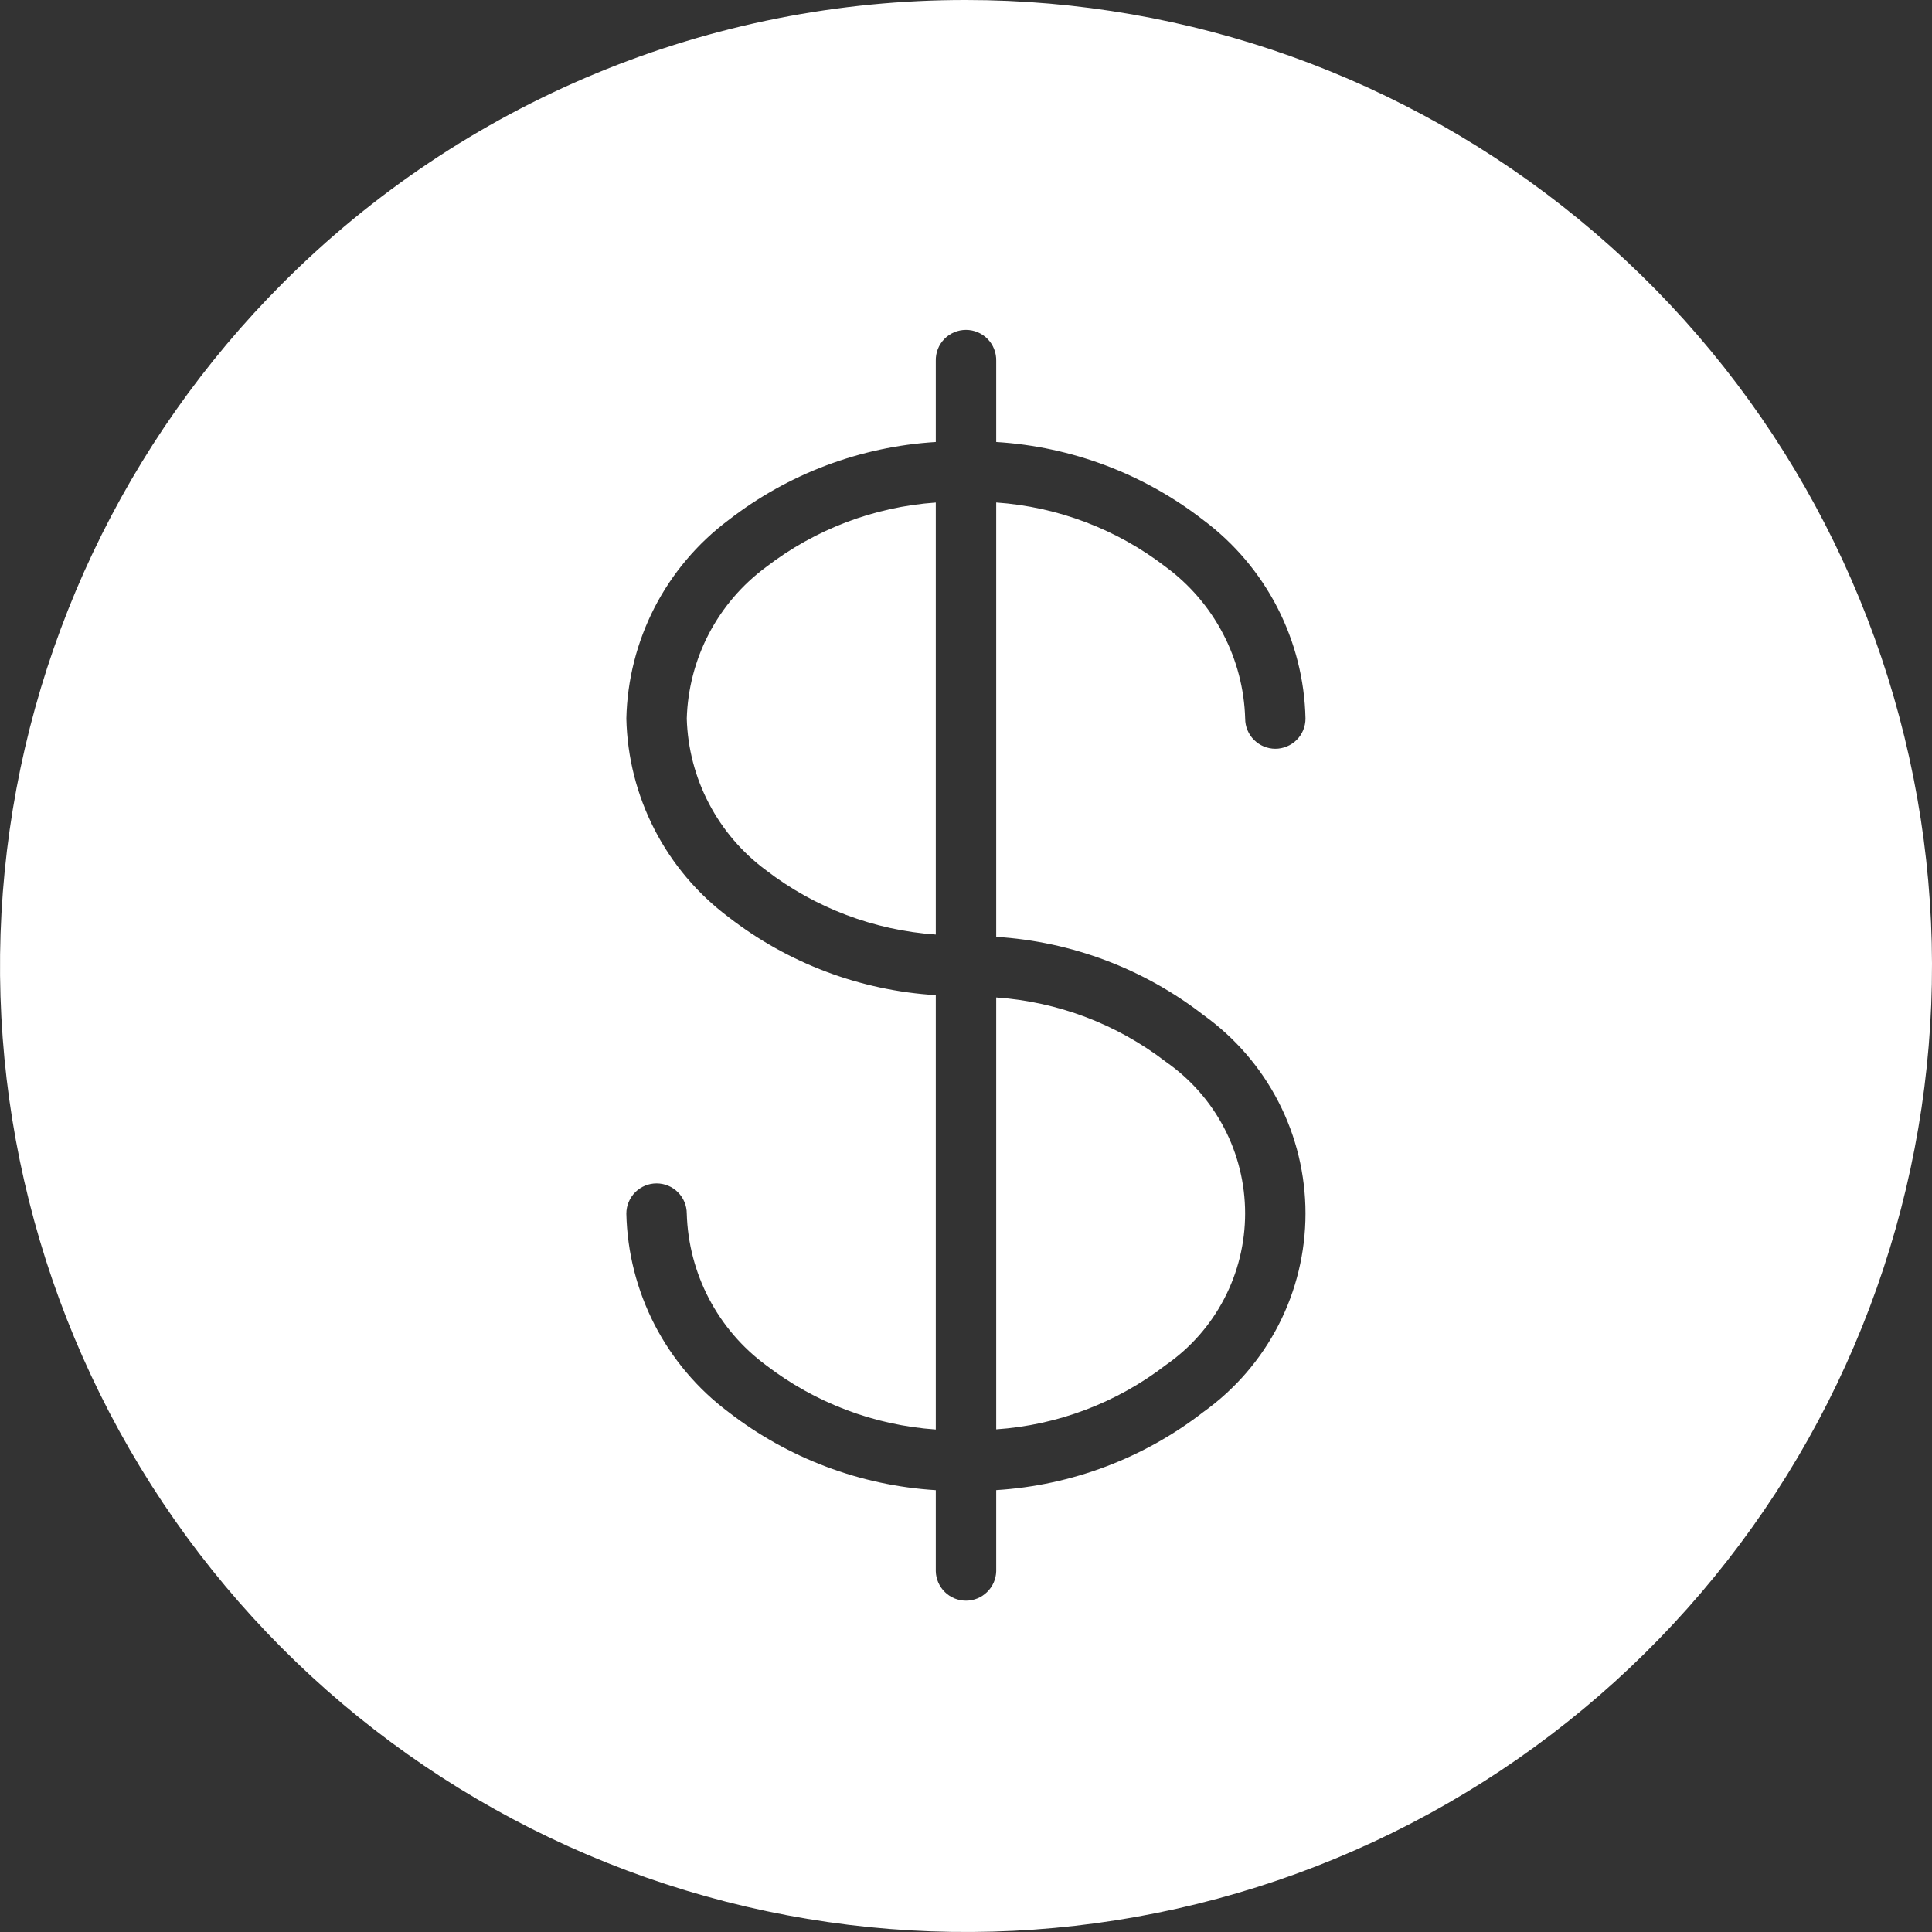 <?xml version="1.0" encoding="UTF-8"?> <svg xmlns="http://www.w3.org/2000/svg" width="36" height="36" viewBox="0 0 36 36" fill="none"><rect x="0" y="0" width="36" height="36" fill="#333333" stroke="none"/> <path fill-rule="evenodd" clip-rule="evenodd" d="M17.437 6.725V8.236C16.032 8.322 14.685 8.829 13.573 9.692C12.997 10.123 12.526 10.681 12.196 11.321C11.867 11.962 11.687 12.669 11.671 13.39C11.687 14.11 11.867 14.817 12.196 15.457C12.526 16.098 12.997 16.655 13.573 17.087C14.685 17.95 16.032 18.457 17.437 18.543V26.637C16.287 26.557 15.186 26.14 14.272 25.437C13.828 25.109 13.465 24.684 13.209 24.195C12.954 23.706 12.813 23.166 12.797 22.614C12.797 22.465 12.738 22.322 12.632 22.216C12.527 22.11 12.383 22.051 12.234 22.051C12.085 22.051 11.942 22.11 11.836 22.216C11.731 22.322 11.671 22.465 11.671 22.614C11.687 23.334 11.867 24.041 12.196 24.682C12.526 25.322 12.997 25.88 13.573 26.311C14.686 27.173 16.032 27.681 17.437 27.767V29.278C17.441 29.425 17.502 29.564 17.607 29.666C17.712 29.769 17.853 29.826 18 29.826C18.146 29.826 18.287 29.769 18.392 29.666C18.498 29.564 18.559 29.425 18.563 29.278V27.766C19.967 27.679 21.312 27.172 22.424 26.31C23.012 25.889 23.492 25.334 23.823 24.691C24.154 24.047 24.326 23.335 24.326 22.611C24.326 21.888 24.154 21.175 23.823 20.532C23.492 19.889 23.012 19.334 22.424 18.913C21.312 18.051 19.967 17.544 18.563 17.457V9.363C19.712 9.444 20.813 9.862 21.725 10.566C22.17 10.894 22.534 11.319 22.789 11.808C23.045 12.297 23.186 12.838 23.202 13.39C23.202 13.539 23.261 13.682 23.367 13.787C23.472 13.892 23.615 13.952 23.764 13.952C23.913 13.952 24.056 13.892 24.162 13.787C24.267 13.682 24.326 13.539 24.326 13.39C24.311 12.669 24.131 11.962 23.802 11.321C23.472 10.68 23.001 10.123 22.424 9.692C21.313 8.829 19.967 8.322 18.563 8.236V6.725C18.565 6.65 18.552 6.575 18.524 6.505C18.497 6.435 18.456 6.371 18.403 6.317C18.351 6.263 18.288 6.221 18.218 6.191C18.149 6.162 18.075 6.147 18 6.147C17.924 6.147 17.85 6.162 17.781 6.191C17.711 6.221 17.648 6.263 17.596 6.317C17.544 6.371 17.502 6.435 17.475 6.505C17.448 6.575 17.435 6.65 17.437 6.725ZM18.563 18.586C19.712 18.666 20.813 19.083 21.725 19.786C22.181 20.103 22.553 20.526 22.81 21.017C23.067 21.509 23.201 22.055 23.201 22.61C23.201 23.165 23.067 23.712 22.81 24.203C22.553 24.695 22.181 25.117 21.725 25.434C20.812 26.137 19.712 26.555 18.563 26.634V18.586ZM17.437 17.414C16.287 17.334 15.186 16.917 14.272 16.214C13.829 15.886 13.465 15.461 13.21 14.972C12.954 14.483 12.813 13.942 12.797 13.391C12.813 12.839 12.954 12.298 13.209 11.809C13.465 11.32 13.828 10.896 14.272 10.568C15.185 9.864 16.286 9.445 17.437 9.364V17.414ZM18 1.4904e-05C22.164 -4.15654e-05 26.2 1.444 29.419 4.086C32.638 6.727 34.842 10.404 35.654 14.488C36.467 18.572 35.838 22.812 33.875 26.485C31.912 30.157 28.736 33.036 24.889 34.63C21.042 36.223 16.761 36.434 12.776 35.225C8.79 34.016 5.348 31.463 3.034 28.001C0.72 24.538 -0.321 20.381 0.087 16.237C0.495 12.092 2.327 8.218 5.271 5.273C6.941 3.599 8.925 2.271 11.109 1.366C13.294 0.461 15.635 -0.003 18 1.4904e-05Z" fill="white"></path> </svg> 